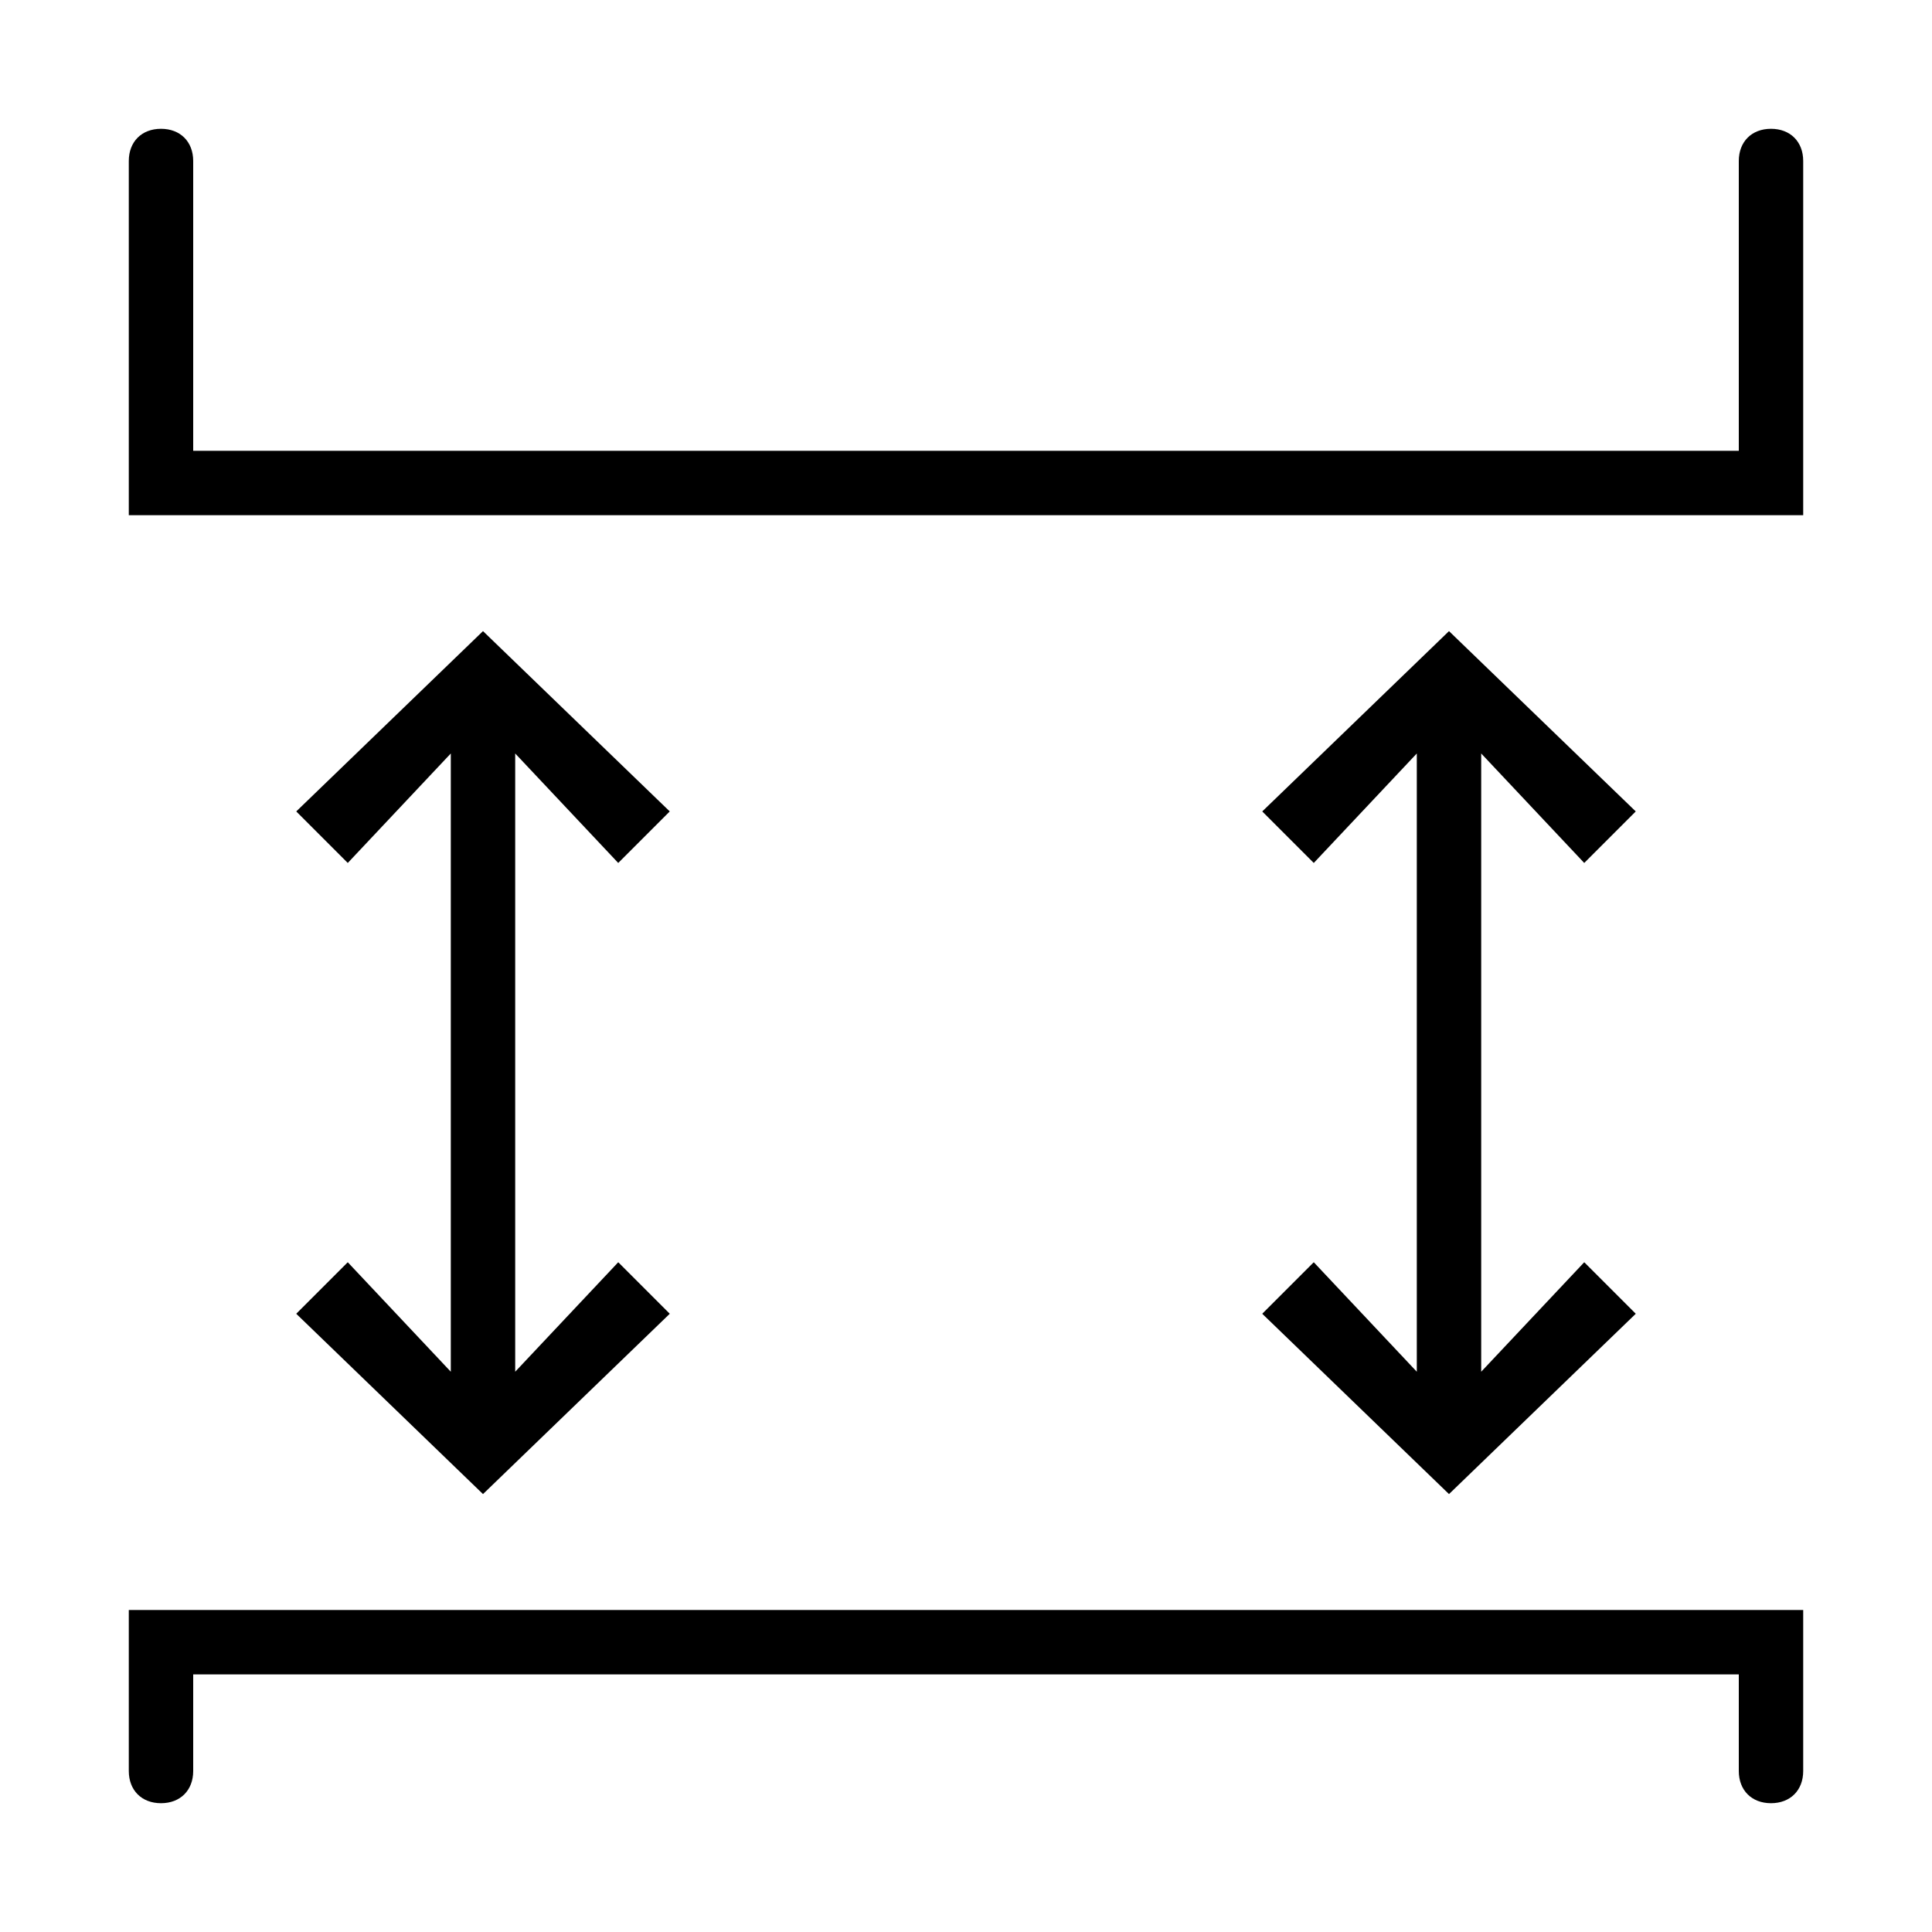 <svg class="cs-custom-icon" version="1.1" xmlns="http://www.w3.org/2000/svg" xmlns:xlink="http://www.w3.org/1999/xlink" x="0px" y="0px" viewBox="-290 382 30 30" enable-background="new -290 382 30 30" xml:space="preserve">
  <g>
    <path d="M-262.5,384c-0.3,0-0.5,0.2-0.5,0.5v4.5h-24v-4.5c0-0.3-0.2-0.5-0.5-0.5s-0.5,0.2-0.5,0.5v5.5h26v-5.5C-262,384.2-262.2,384-262.5,384z"/>
    <path d="M-288,409.5c0,0.3,0.2,0.5,0.5,0.5s0.5-0.2,0.5-0.5V408h24v1.5c0,0.3,0.2,0.5,0.5,0.5s0.5-0.2,0.5-0.5V407h-26V409.5z"/>
    <polygon points="-284.6,401.6 -285.4,402.4 -282.5,405.2 -279.6,402.4 -280.4,401.6 -282,403.3 -282,393.7 -280.4,395.4 -279.6,394.6 -282.5,391.8 -285.4,394.6 -284.6,395.4 -283,393.7 -283,403.3  "/>
    <polygon points="-269.6,401.6 -270.4,402.4 -267.5,405.2 -264.6,402.4 -265.4,401.6 -267,403.3 -267,393.7 -265.4,395.4 -264.6,394.6 -267.5,391.8 -270.4,394.6 -269.6,395.4 -268,393.7 -268,403.3  "/>
  </g>
</svg>